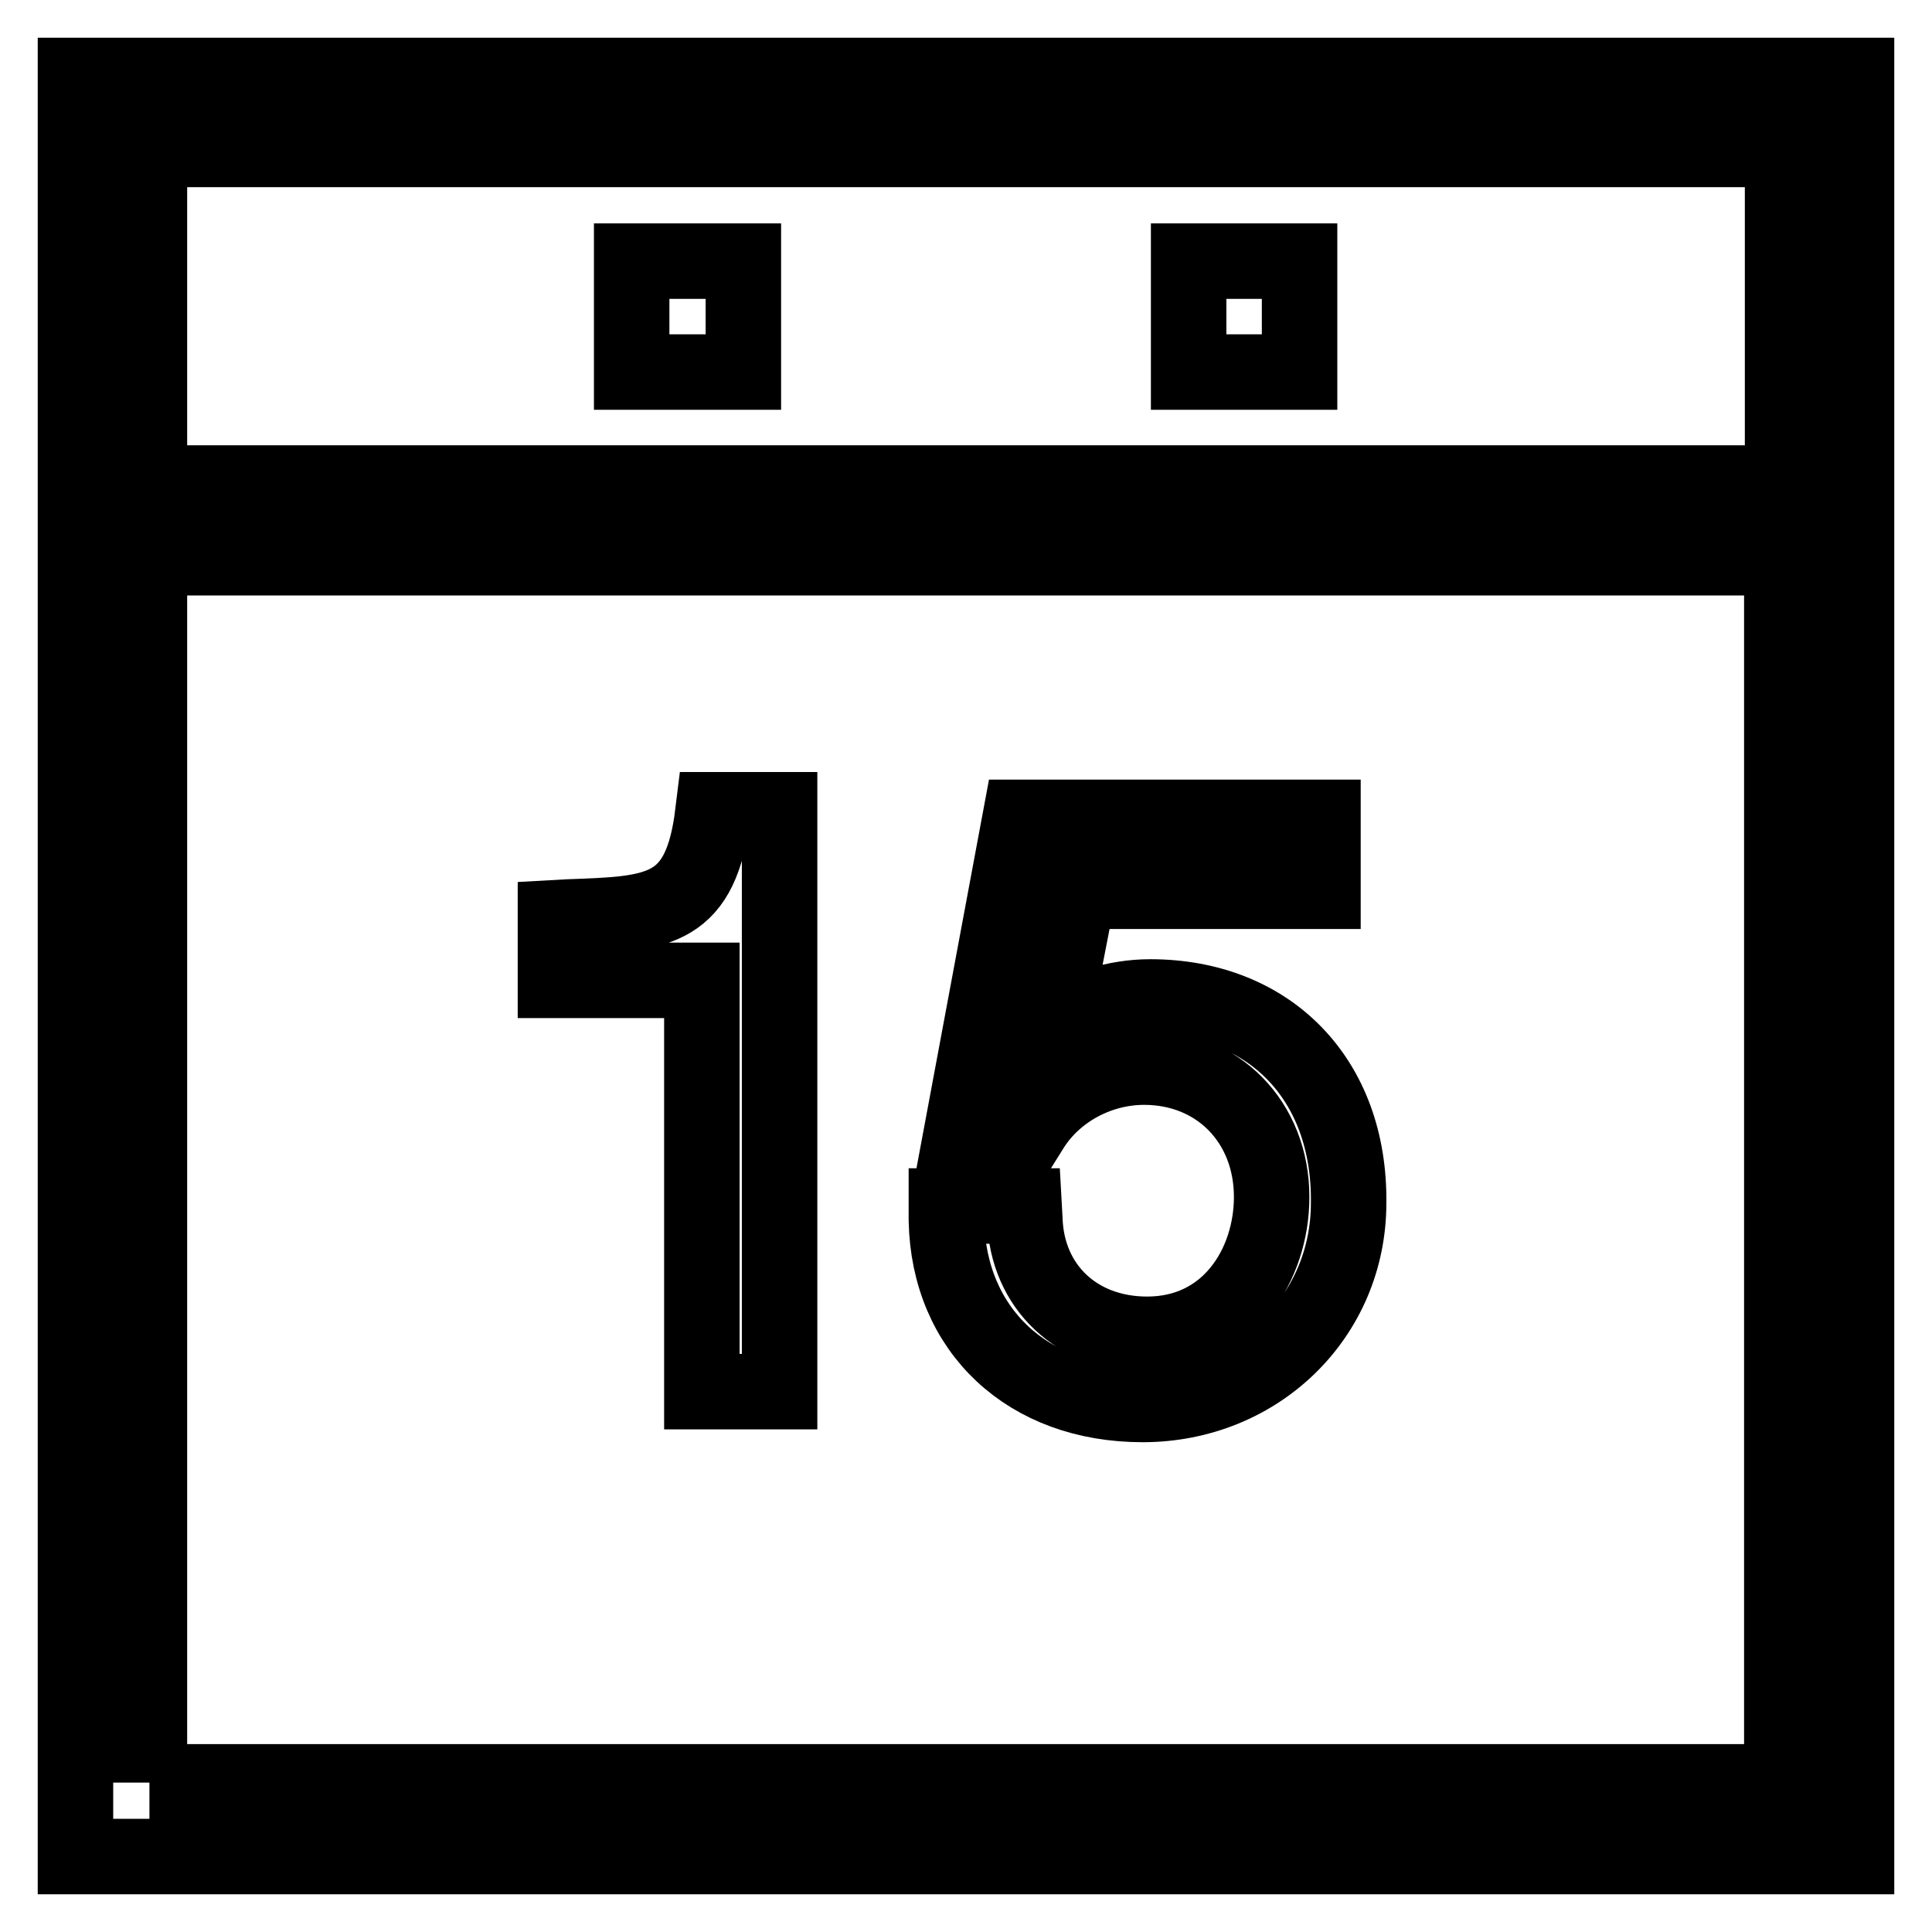 <?xml version="1.0" encoding="utf-8"?>
<!-- Svg Vector Icons : http://www.onlinewebfonts.com/icon -->
<!DOCTYPE svg PUBLIC "-//W3C//DTD SVG 1.1//EN" "http://www.w3.org/Graphics/SVG/1.1/DTD/svg11.dtd">
<svg version="1.1" xmlns="http://www.w3.org/2000/svg" xmlns:xlink="http://www.w3.org/1999/xlink" x="0px" y="0px" viewBox="0 0 256 256" enable-background="new 0 0 256 256" xml:space="preserve">
<g> <path stroke-width="10" fill-opacity="0" stroke="#000000"  d="M10,10v236h236V10H10z M236.2,19.8v44.2H19.8V19.8H236.2L236.2,19.8z M19.8,236.2V73.9h216.3v162.2H19.8z  M83.7,34.6h14.8v14.7H83.7V34.6z M157.5,34.6h14.7v14.7h-14.7V34.6L157.5,34.6z M94.3,108.9c-1.8,12-7.5,12.2-18.9,12.6l-1.8,0.1 v8.3H93v54.5h10.3v-77.1h-8.8L94.3,108.9L94.3,108.9z M152.4,132.1c-4.6,0-9.3,1.5-13,4l3.5-18h32.4v-9.8h-40.1l-7.8,41.8h8.9 l0.5-0.8c3.1-4.8,8.8-7.9,14.8-7.9c9.8,0,16.9,7.3,16.9,17.2c0,9-5.7,18.2-16.5,18.2c-9.3,0-15.9-6.3-16.2-15.2l-0.1-1.8h-10.3 l0,1.9c0.3,14.6,10.8,24.4,26,24.4c15.3,0,27.3-11.7,27.3-26.7C178.9,143,168.2,132.1,152.4,132.1L152.4,132.1z"/></g>
</svg>